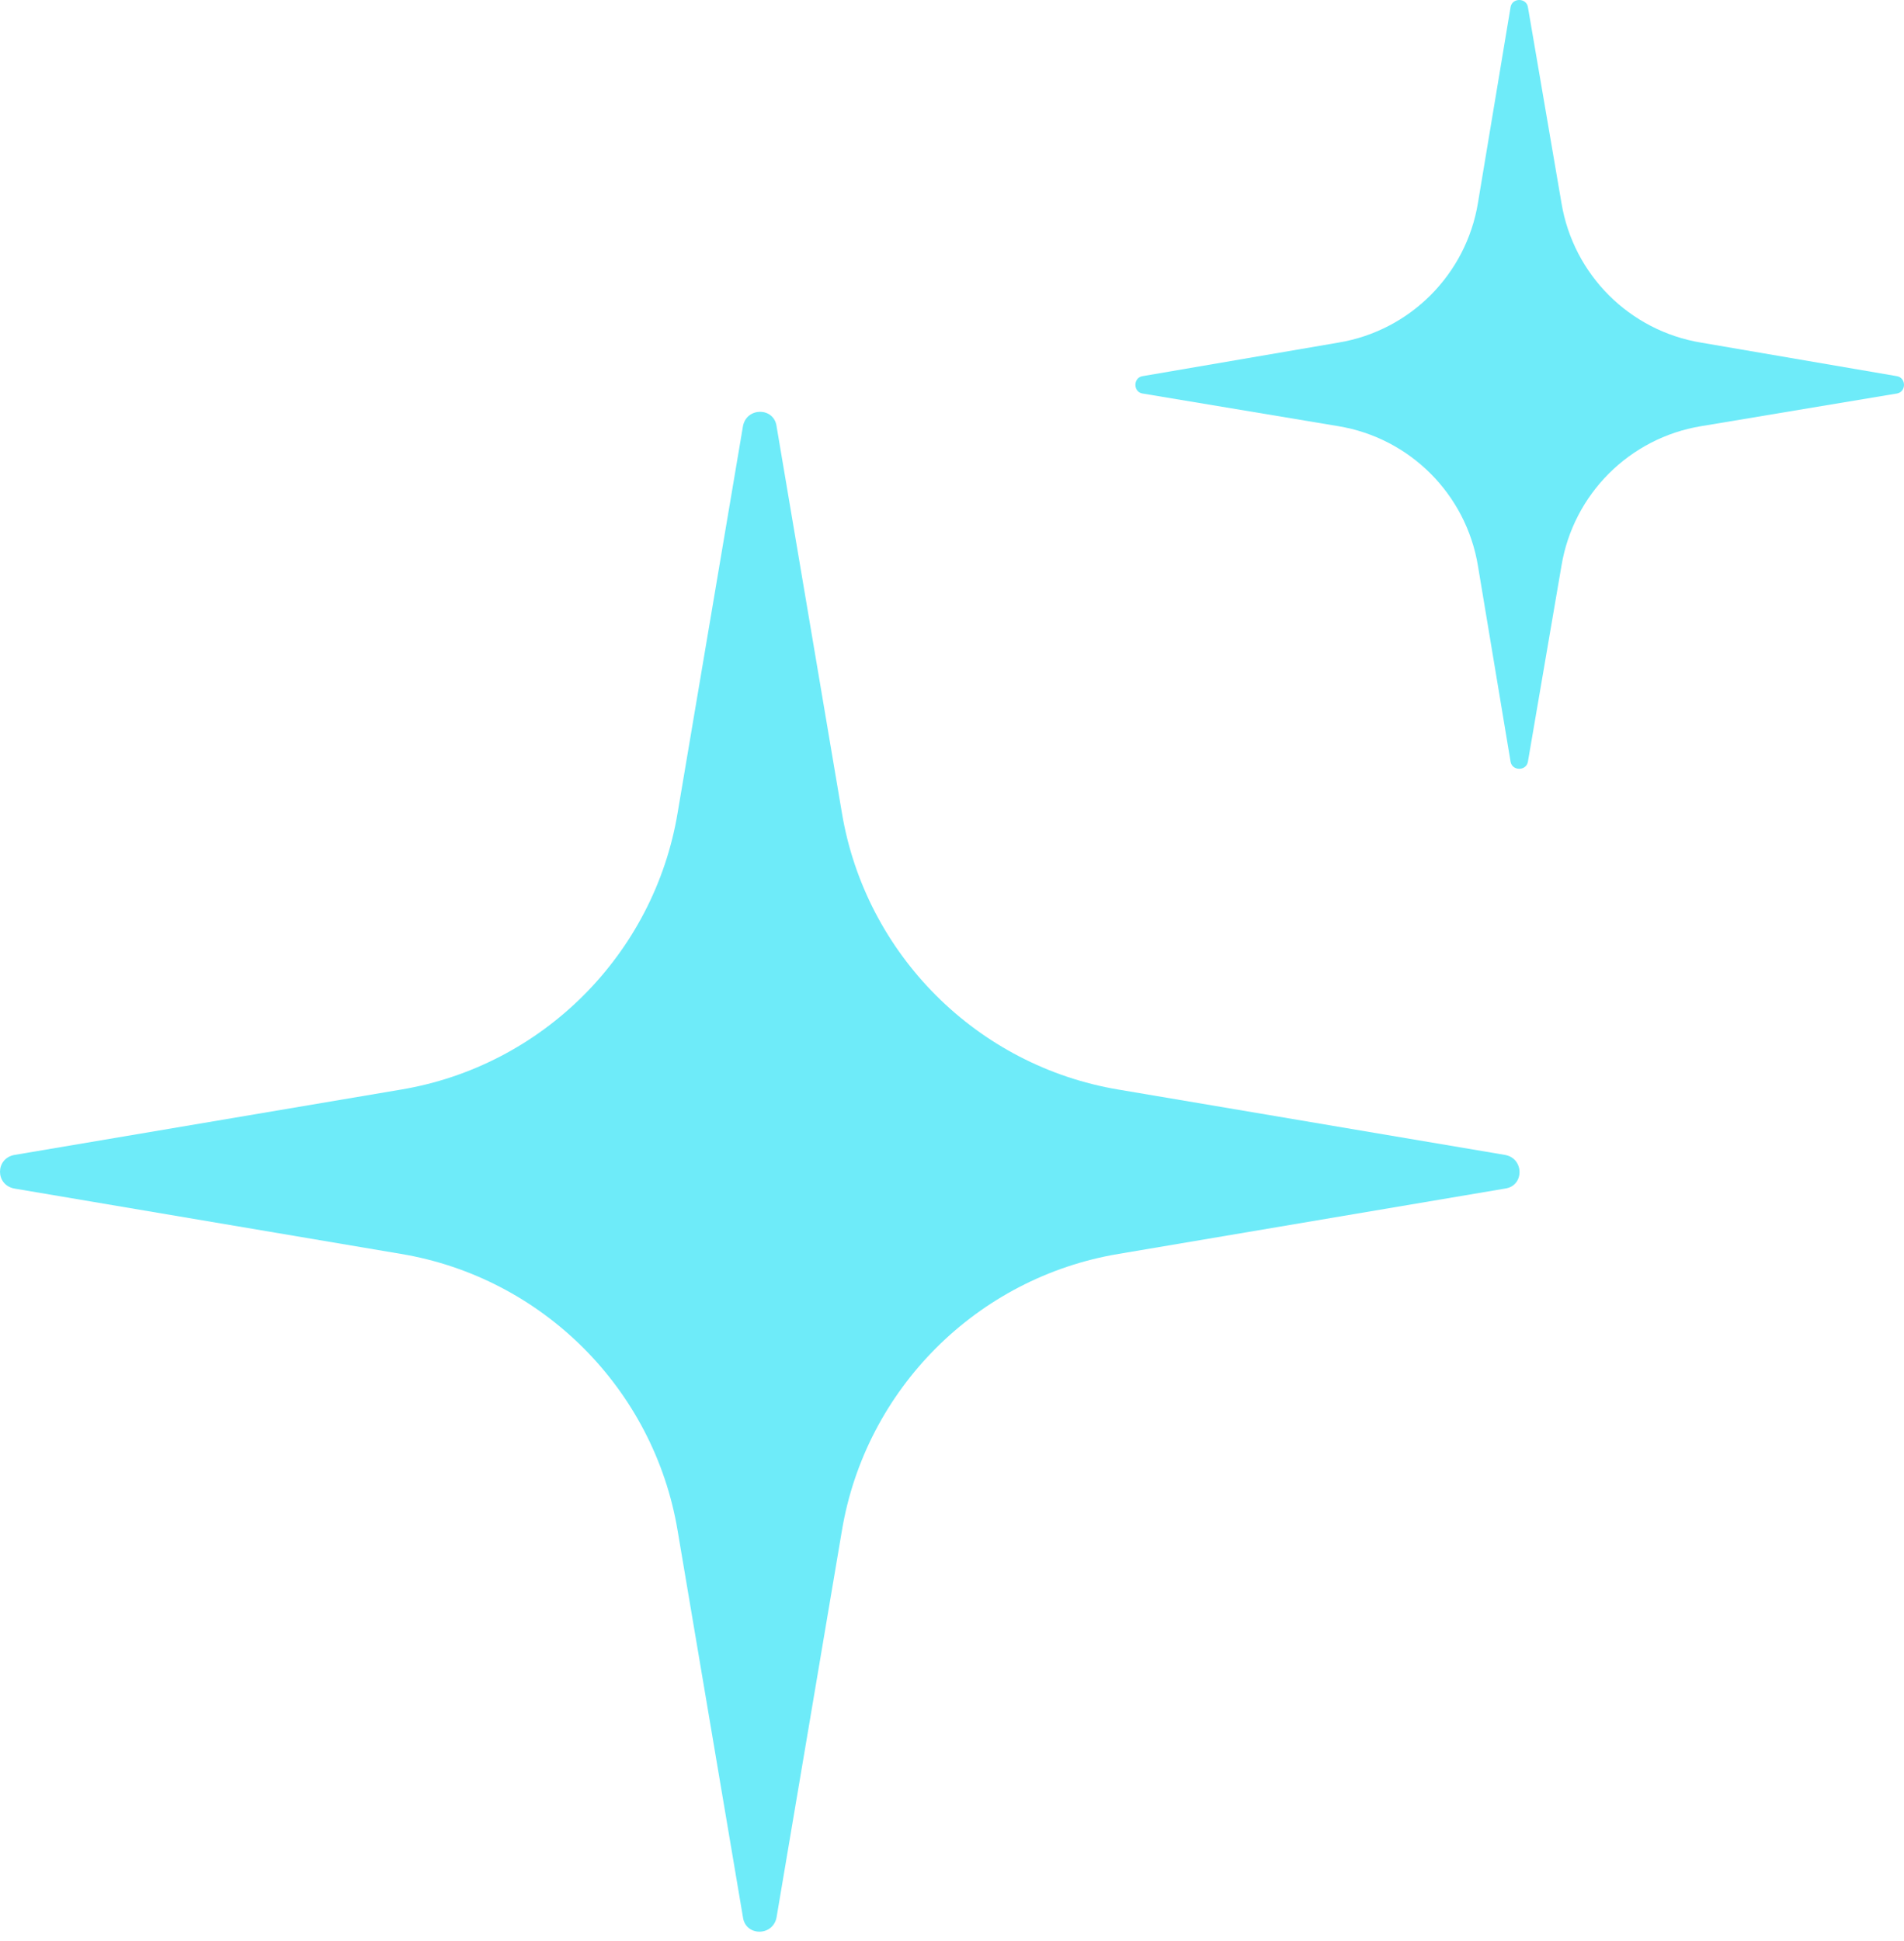 <svg xmlns="http://www.w3.org/2000/svg" width="155" height="158" viewBox="0 0 155 158" fill="none"><path d="M122.538 94.001L91.067 88.682C79.543 86.761 70.457 77.675 68.536 66.151L63.217 34.681C62.996 33.129 60.779 33.129 60.484 34.681L55.165 66.151C53.244 77.675 44.158 86.761 32.634 88.682L1.164 94.001C-0.388 94.296 -0.388 96.439 1.164 96.734L32.634 102.053C44.158 103.974 53.244 113.06 55.165 124.585L60.484 156.055C60.706 157.606 62.922 157.606 63.217 156.055L68.536 124.585C70.457 113.06 79.543 103.974 91.067 102.053L122.538 96.734C124.089 96.513 124.089 94.296 122.538 94.001Z" fill="#6EEBF9"></path><path d="M154.446 30.62L138.49 27.887C132.654 26.927 128.074 22.347 127.113 16.511L124.38 0.554C124.232 -0.185 123.124 -0.185 122.976 0.554L120.317 16.511C119.357 22.347 114.776 26.927 108.94 27.887L92.984 30.62C92.245 30.768 92.245 31.876 92.984 32.024L108.94 34.684C114.776 35.644 119.357 40.224 120.317 46.06L122.976 62.017C123.124 62.755 124.232 62.755 124.38 62.017L127.113 46.06C128.074 40.224 132.654 35.644 138.49 34.684L154.446 32.024C155.185 31.876 155.185 30.768 154.446 30.62Z" fill="#6EEBF9"></path></svg>